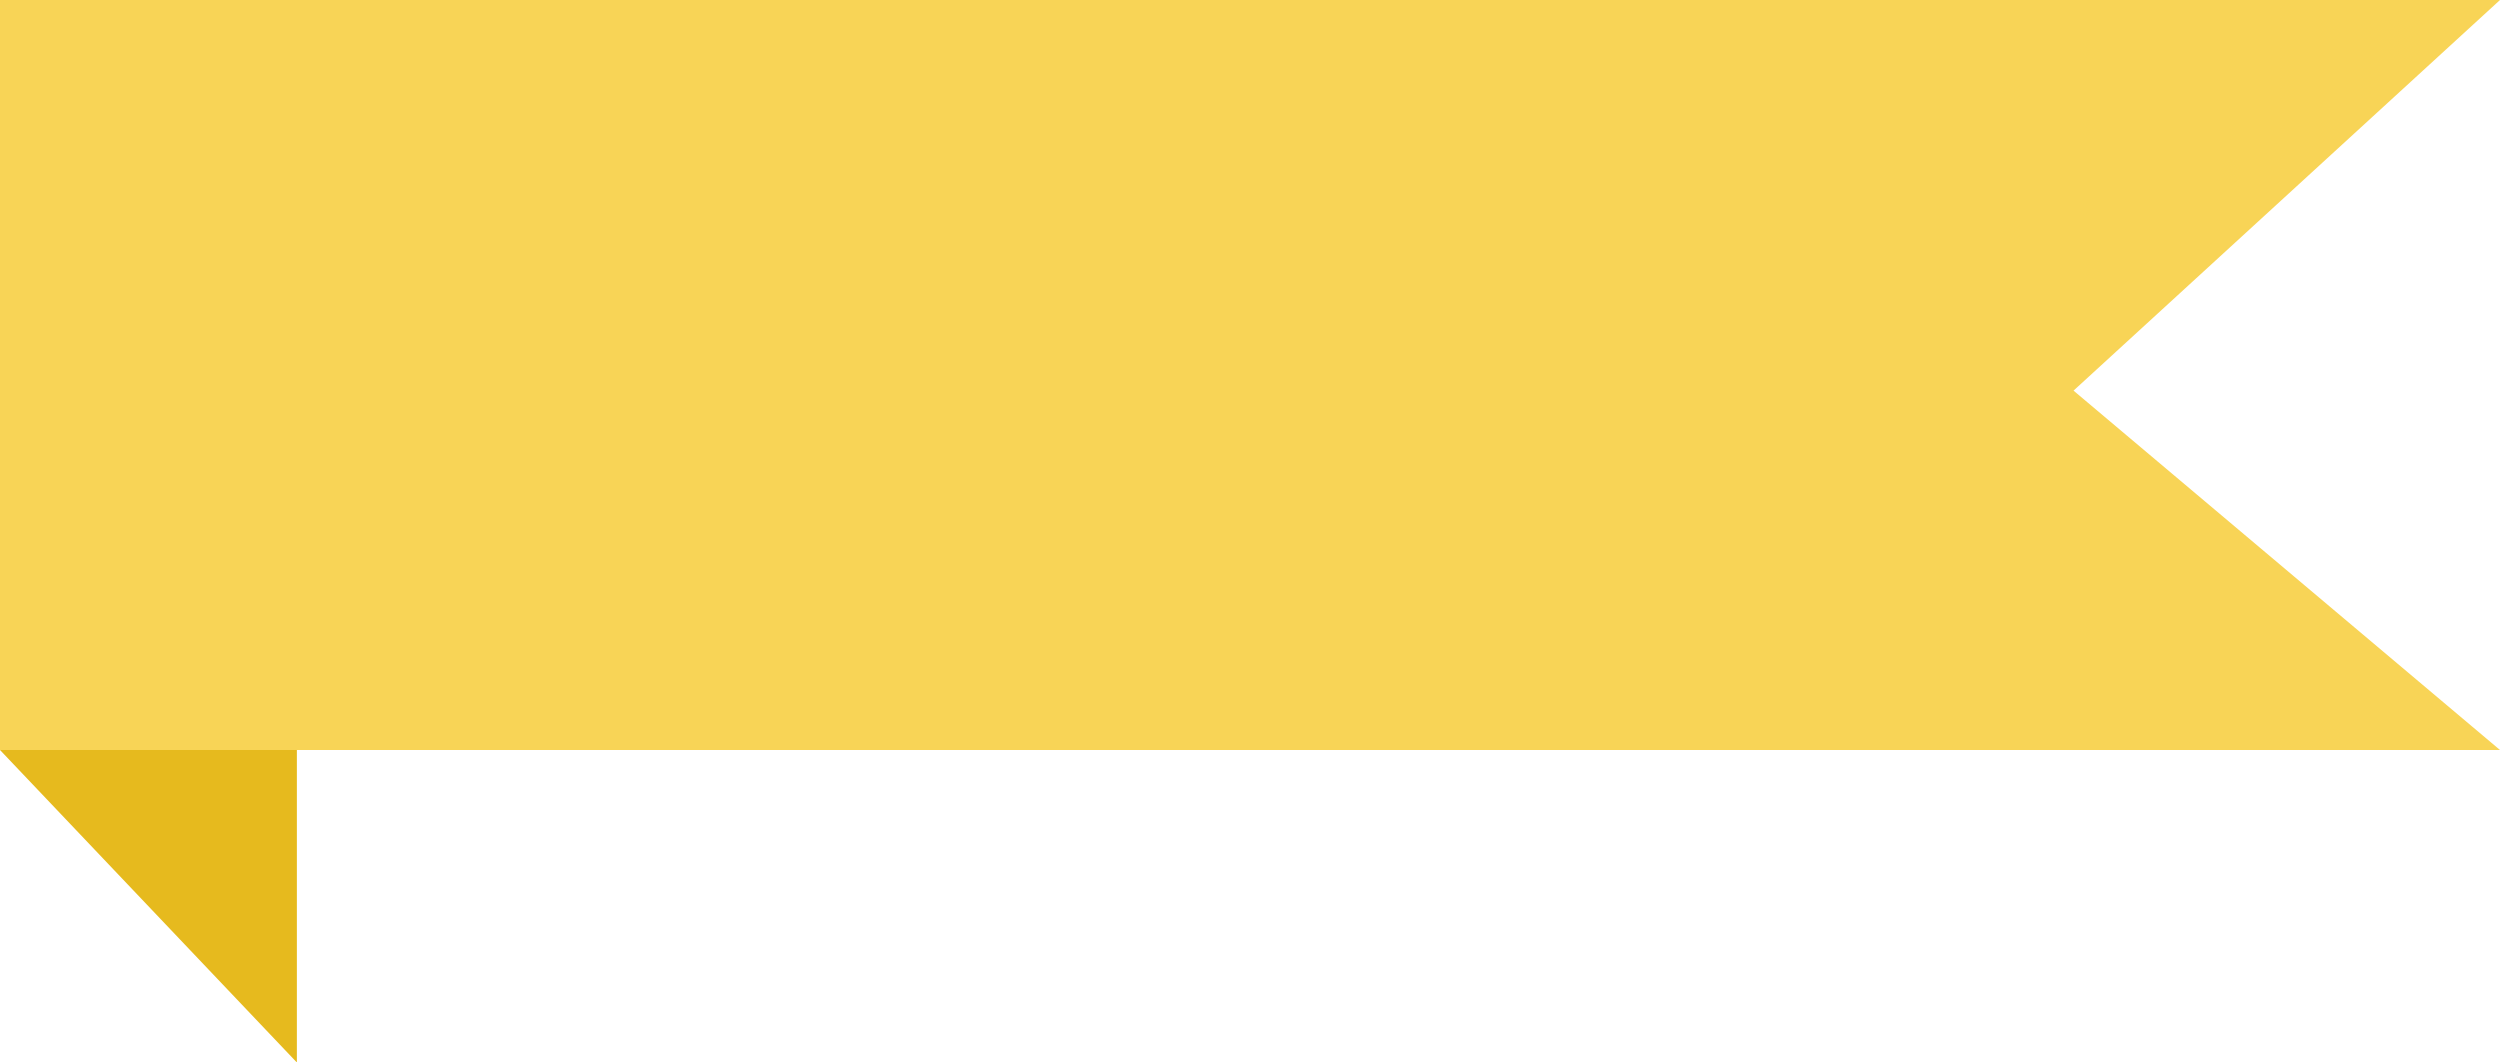 <svg width="80" height="34" viewBox="0 0 80 34" fill="none" xmlns="http://www.w3.org/2000/svg">
<path d="M80 24H0V0H80L66.353 12.5L80 24Z" fill="#F8D456"/>
<path d="M9.5 24H0L9.5 34V24Z" fill="#E6BA1E"/>
</svg>
